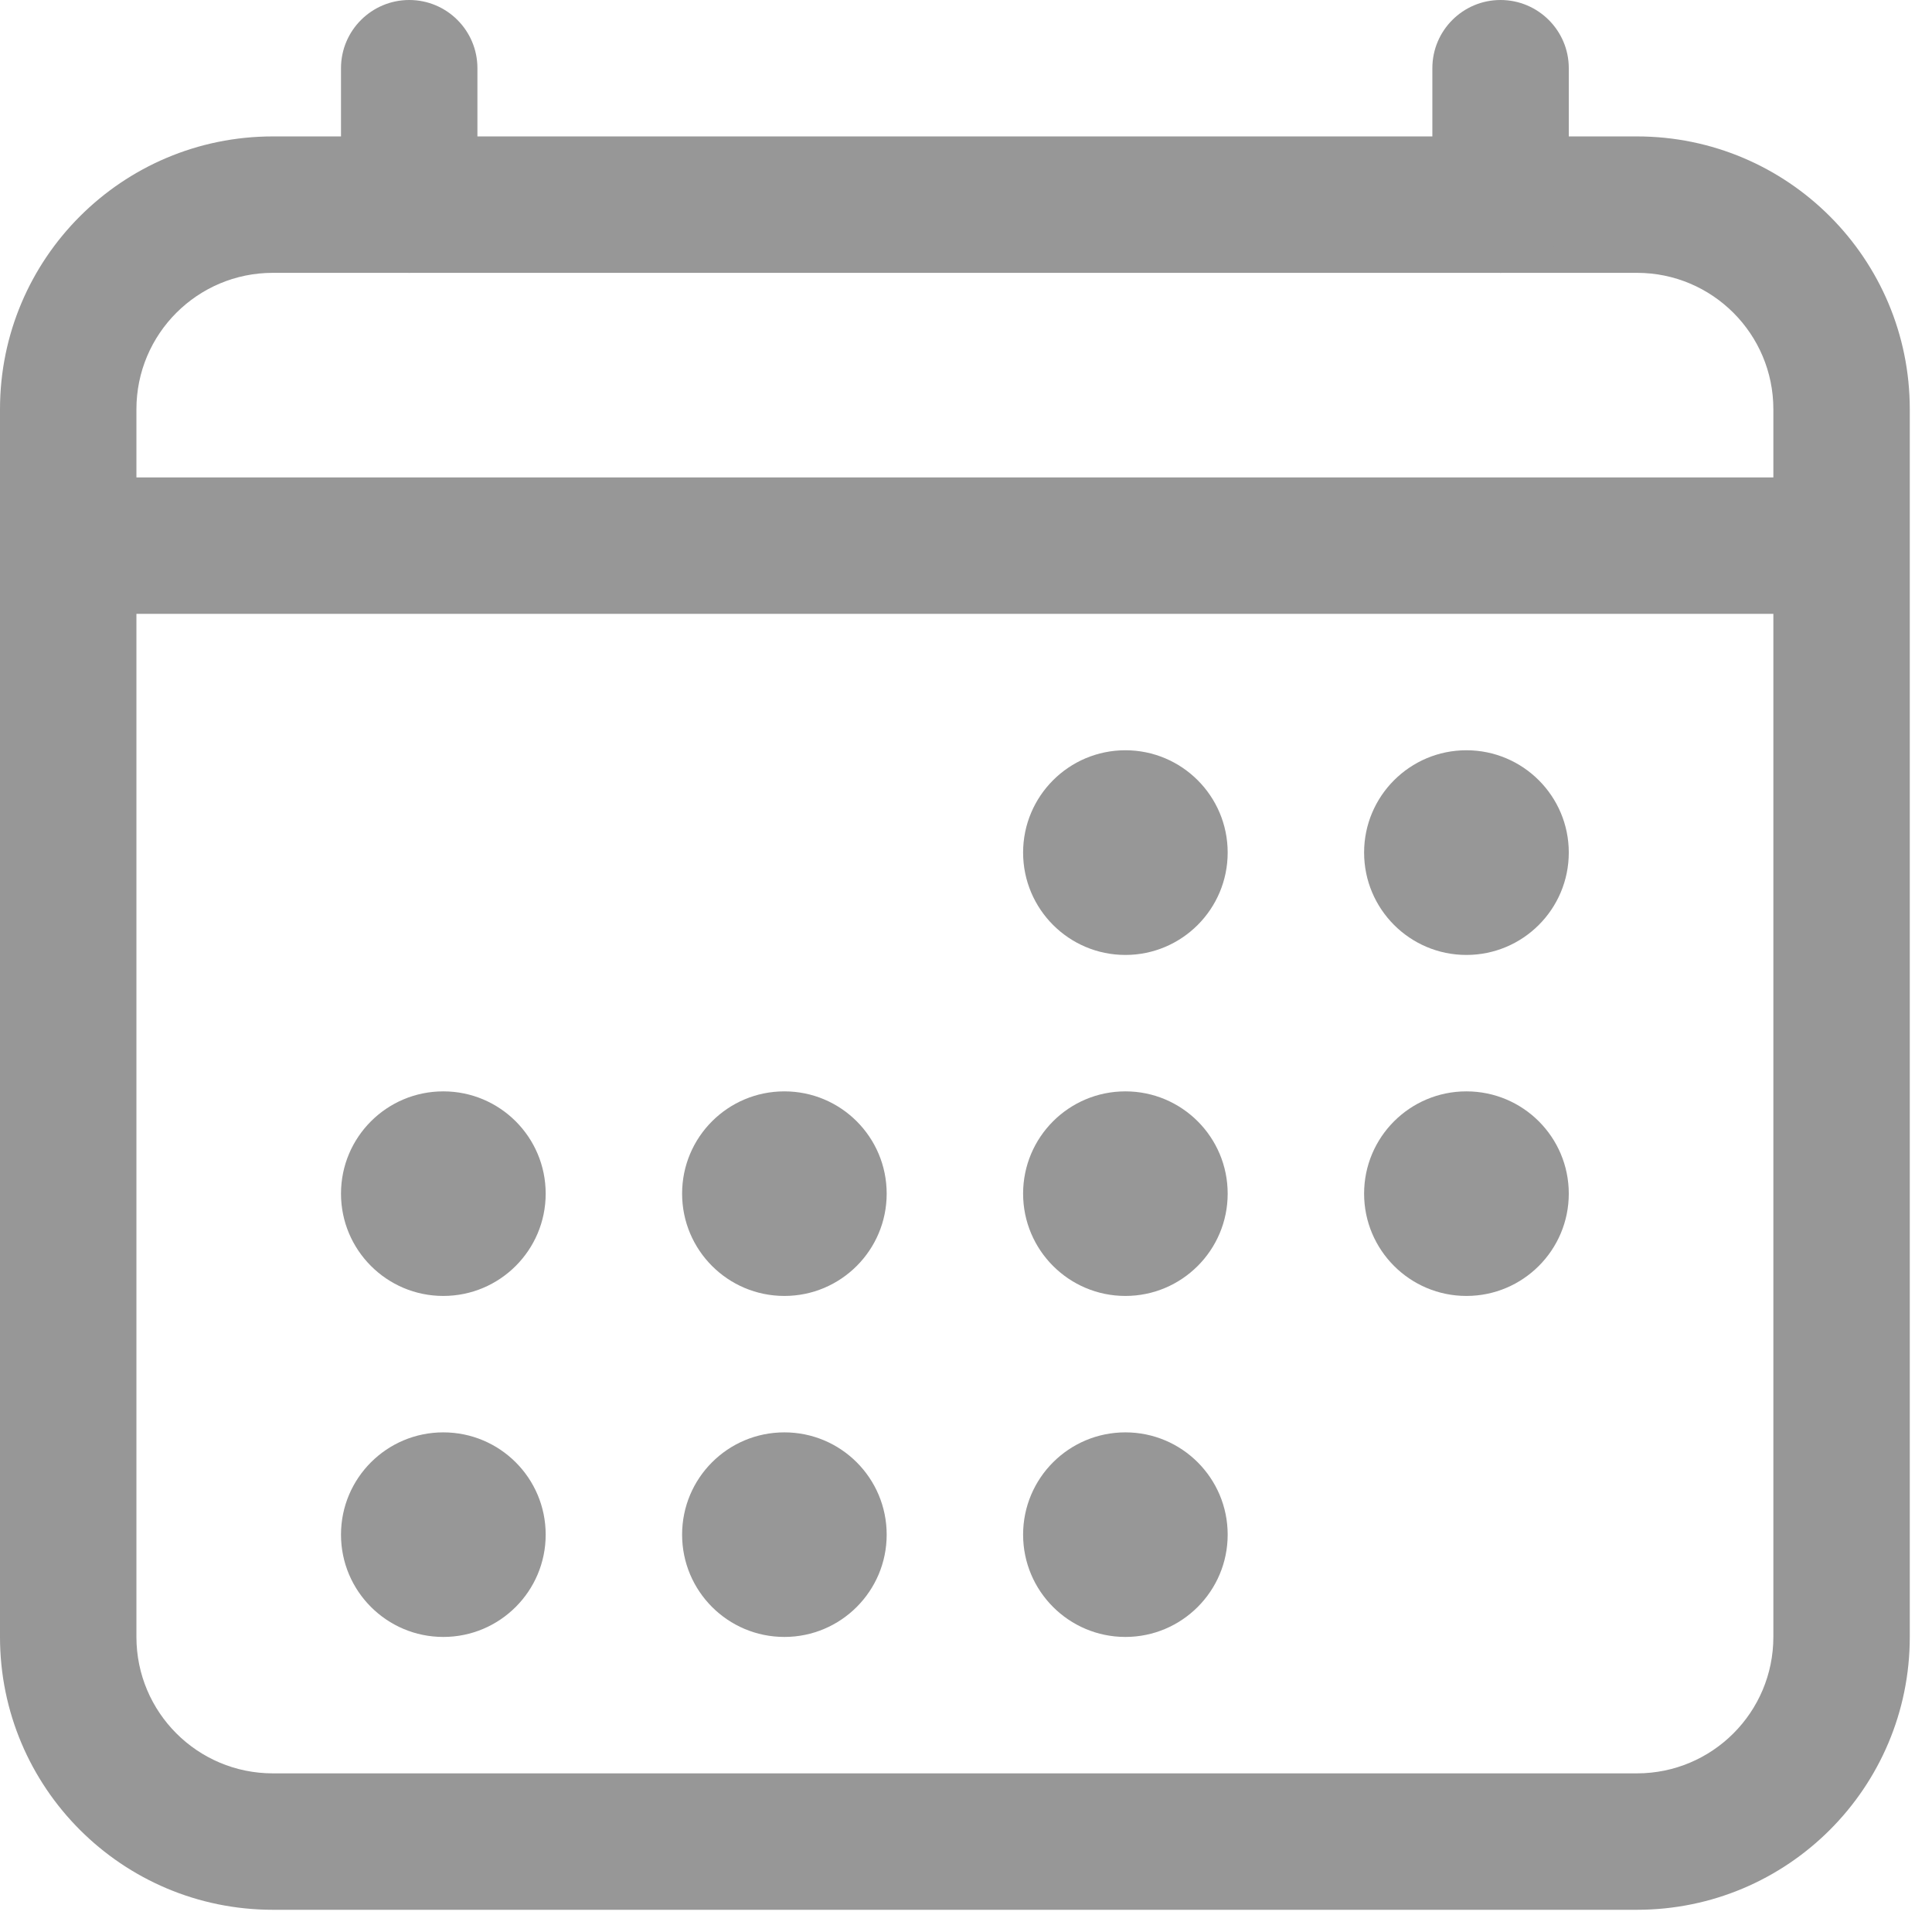 <?xml version="1.0" encoding="UTF-8"?> <svg xmlns="http://www.w3.org/2000/svg" width="18" height="18" viewBox="0 0 18 18" fill="none"> <path fill-rule="evenodd" clip-rule="evenodd" d="M2.542 2.542C1.84 2.542 1.271 3.111 1.271 3.813V15.251C1.271 15.953 1.84 16.522 2.542 16.522H15.251C15.953 16.522 16.522 15.953 16.522 15.251V3.813C16.522 3.111 15.953 2.542 15.251 2.542H2.542ZM0 3.813C0 2.409 1.138 1.271 2.542 1.271H15.251C16.655 1.271 17.793 2.409 17.793 3.813V15.251C17.793 16.655 16.655 17.793 15.251 17.793H2.542C1.138 17.793 0 16.655 0 15.251V3.813Z" fill="#979797"></path> <path d="M10.485 8.897C11.011 8.897 11.438 8.47 11.438 7.943C11.438 7.417 11.011 6.99 10.485 6.99C9.959 6.99 9.532 7.417 9.532 7.943C9.532 8.47 9.959 8.897 10.485 8.897Z" fill="#979797"></path> <path d="M13.662 8.897C14.189 8.897 14.616 8.47 14.616 7.943C14.616 7.417 14.189 6.99 13.662 6.99C13.136 6.99 12.709 7.417 12.709 7.943C12.709 8.47 13.136 8.897 13.662 8.897Z" fill="#979797"></path> <path d="M10.485 12.074C11.011 12.074 11.438 11.647 11.438 11.121C11.438 10.594 11.011 10.168 10.485 10.168C9.959 10.168 9.532 10.594 9.532 11.121C9.532 11.647 9.959 12.074 10.485 12.074Z" fill="#979797"></path> <path d="M13.662 12.074C14.189 12.074 14.616 11.647 14.616 11.121C14.616 10.594 14.189 10.168 13.662 10.168C13.136 10.168 12.709 10.594 12.709 11.121C12.709 11.647 13.136 12.074 13.662 12.074Z" fill="#979797"></path> <path d="M4.13 12.074C4.657 12.074 5.084 11.647 5.084 11.121C5.084 10.594 4.657 10.168 4.13 10.168C3.604 10.168 3.177 10.594 3.177 11.121C3.177 11.647 3.604 12.074 4.13 12.074Z" fill="#979797"></path> <path d="M7.308 12.074C7.834 12.074 8.261 11.647 8.261 11.121C8.261 10.594 7.834 10.168 7.308 10.168C6.781 10.168 6.355 10.594 6.355 11.121C6.355 11.647 6.781 12.074 7.308 12.074Z" fill="#979797"></path> <path d="M4.13 15.251C4.657 15.251 5.084 14.824 5.084 14.298C5.084 13.771 4.657 13.345 4.13 13.345C3.604 13.345 3.177 13.771 3.177 14.298C3.177 14.824 3.604 15.251 4.13 15.251Z" fill="#979797"></path> <path d="M7.308 15.251C7.834 15.251 8.261 14.824 8.261 14.298C8.261 13.771 7.834 13.345 7.308 13.345C6.781 13.345 6.355 13.771 6.355 14.298C6.355 14.824 6.781 15.251 7.308 15.251Z" fill="#979797"></path> <path d="M10.485 15.251C11.011 15.251 11.438 14.824 11.438 14.298C11.438 13.771 11.011 13.345 10.485 13.345C9.959 13.345 9.532 13.771 9.532 14.298C9.532 14.824 9.959 15.251 10.485 15.251Z" fill="#979797"></path> <path fill-rule="evenodd" clip-rule="evenodd" d="M3.813 0C4.164 0 4.448 0.285 4.448 0.635V1.906C4.448 2.257 4.164 2.542 3.813 2.542C3.462 2.542 3.177 2.257 3.177 1.906V0.635C3.177 0.285 3.462 0 3.813 0ZM13.98 0C14.331 0 14.616 0.285 14.616 0.635V1.906C14.616 2.257 14.331 2.542 13.98 2.542C13.629 2.542 13.345 2.257 13.345 1.906V0.635C13.345 0.285 13.629 0 13.98 0Z" fill="#979797"></path> <path fill-rule="evenodd" clip-rule="evenodd" d="M0.635 4.448H17.157V5.719H0.635V4.448Z" fill="#979797"></path> </svg> 